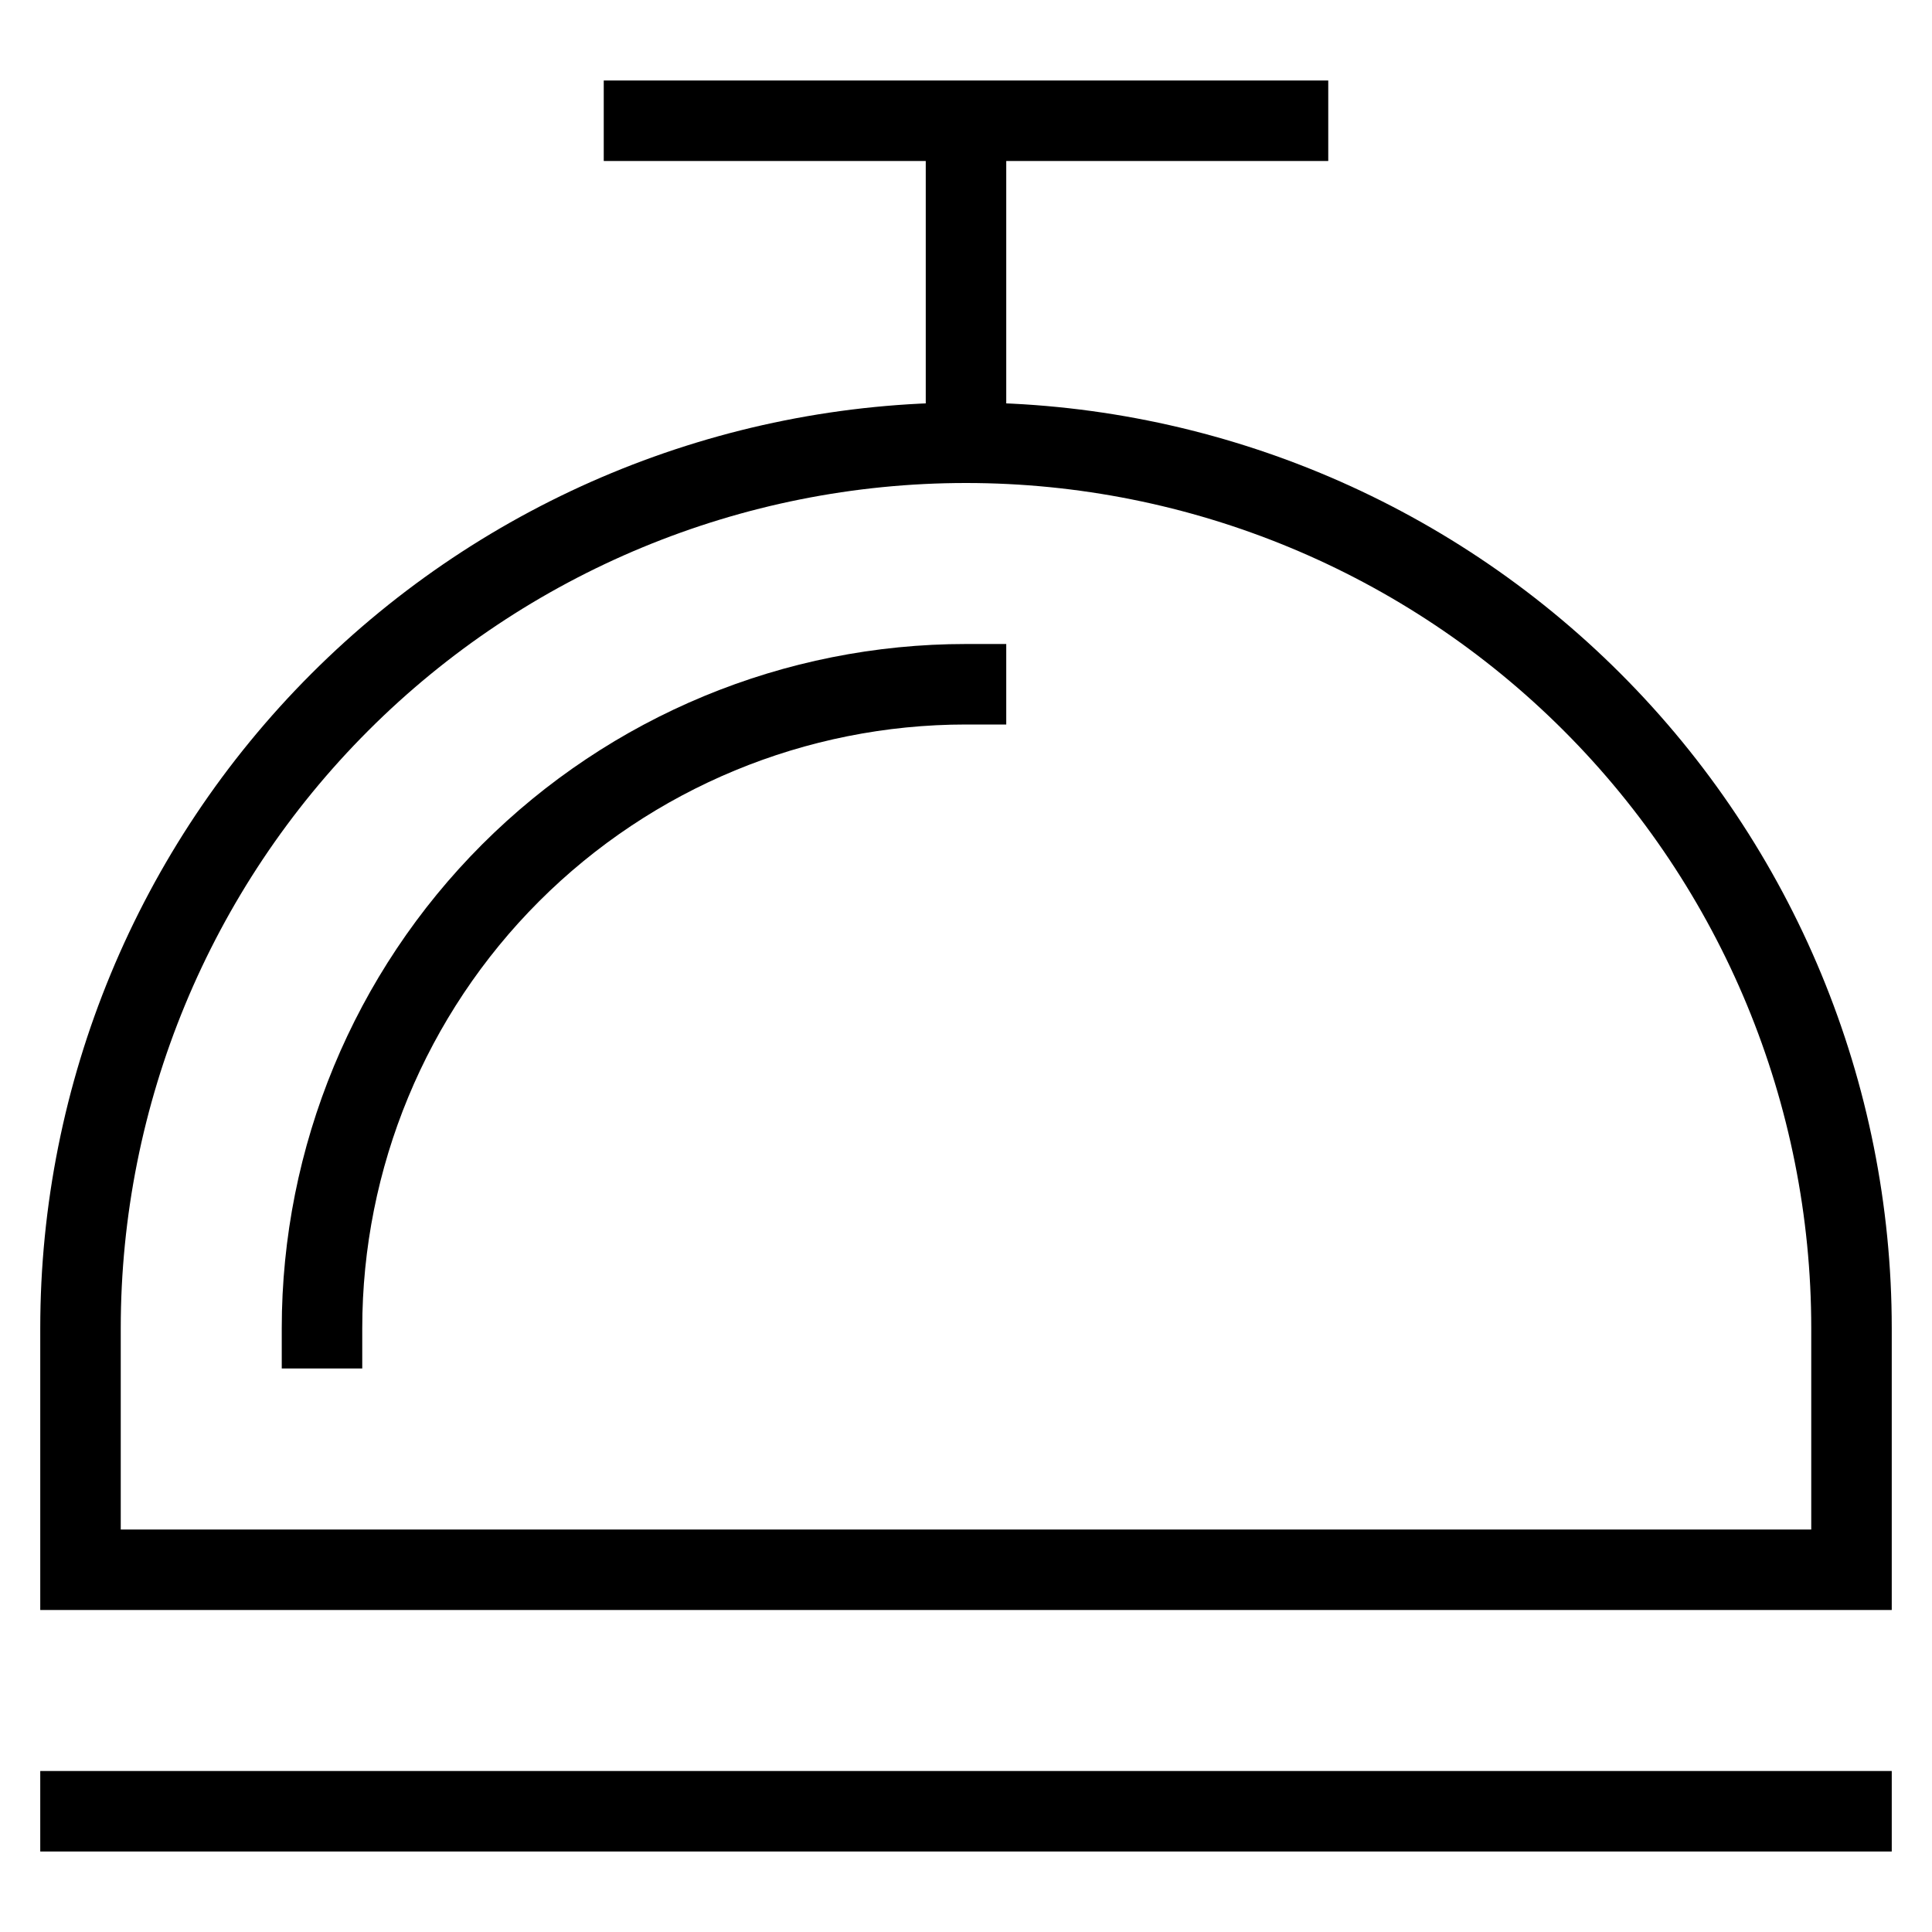 <svg width="48" height="48" viewBox="0 0 48 48" fill="none" xmlns="http://www.w3.org/2000/svg">
<path d="M2 45H46" stroke="black" stroke-width="2" stroke-miterlimit="10" stroke-linecap="square"/>
<path d="M24 11V3" stroke="black" stroke-width="2" stroke-miterlimit="10"/>
<path d="M46 39H2V33C2 27.165 4.318 21.57 8.444 17.444C12.569 13.318 18.165 11 24 11C29.835 11 35.431 13.318 39.556 17.444C43.682 21.57 46 27.165 46 33V39Z" stroke="black" stroke-width="2" stroke-miterlimit="10" stroke-linecap="square"/>
<path d="M32 3H16" stroke="black" stroke-width="2" stroke-miterlimit="10" stroke-linecap="square"/>
<path d="M8 33C8 28.756 9.686 24.687 12.686 21.686C15.687 18.686 19.756 17 24 17" stroke="black" stroke-width="2" stroke-miterlimit="10" stroke-linecap="square"/>
</svg>
